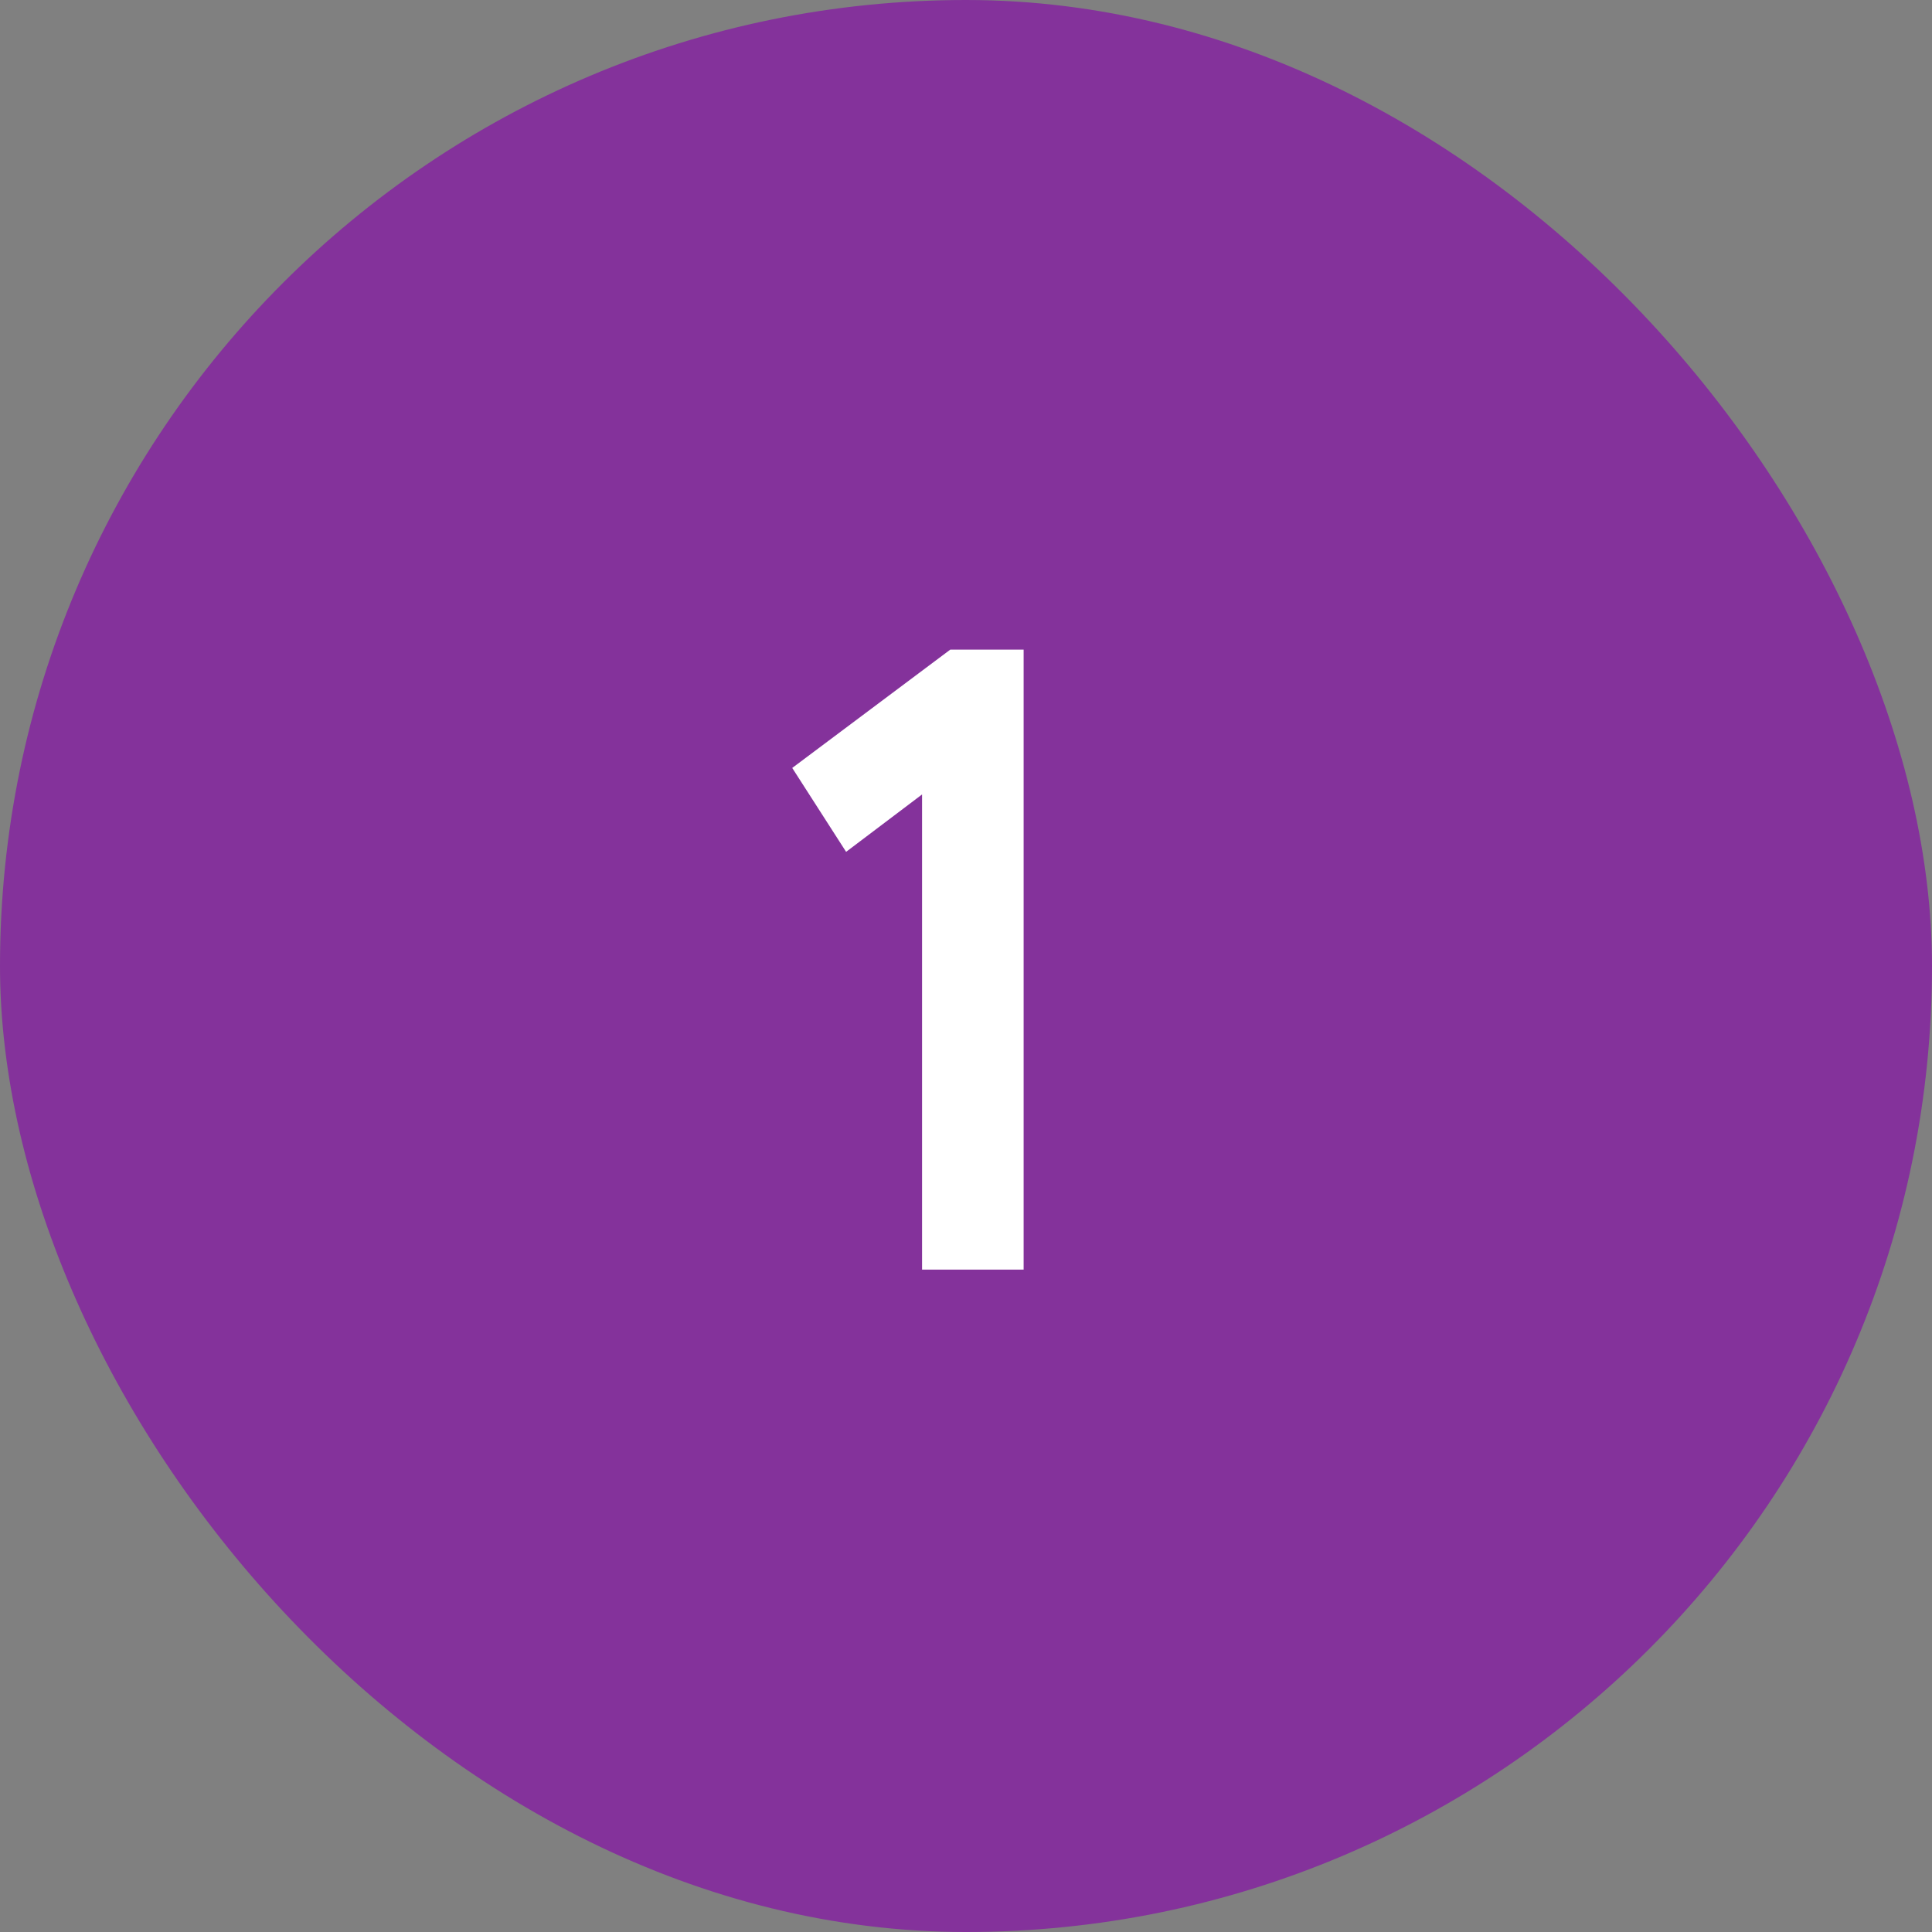 <?xml version="1.0" encoding="UTF-8"?> <svg xmlns="http://www.w3.org/2000/svg" width="35" height="35" viewBox="0 0 35 35" fill="none"><rect x="0" y="0" width="35" height="35" fill="#808080" stroke="none"/> <rect width="35" height="35" rx="17.5" fill="#84329B"></rect> <path d="M14.352 13.912L15.328 15.432L16.704 14.392V23H18.544V11.768H17.216L14.352 13.912Z" fill="white"></path> </svg> 